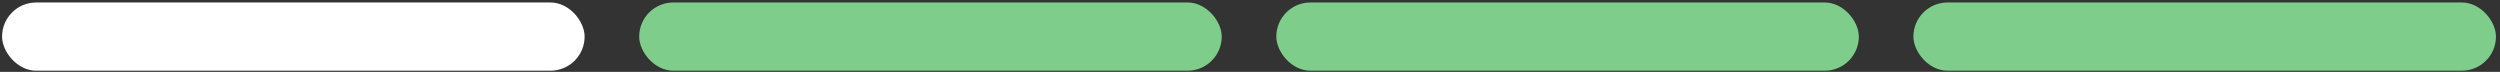 <svg xmlns="http://www.w3.org/2000/svg" width="487" height="14" viewBox="0 0 487 14" fill="none"><rect x="0" y="0" width="487" height="14" fill="#333333" stroke="none"/><rect x="486.211" y="13.771" width="113.479" height="13.288" rx="6.644" transform="rotate(180 486.211 13.771)" fill="#7ECD8B"></rect><rect x="362.102" y="13.771" width="113.479" height="13.288" rx="6.644" transform="rotate(180 362.102 13.771)" fill="#7ECD8B"></rect><rect x="237.992" y="13.771" width="113.479" height="13.288" rx="6.644" transform="rotate(180 237.992 13.771)" fill="#7ECD8B"></rect><rect x="113.883" y="13.771" width="113.479" height="13.288" rx="6.644" transform="rotate(180 113.883 13.771)" fill="white"></rect></svg>
